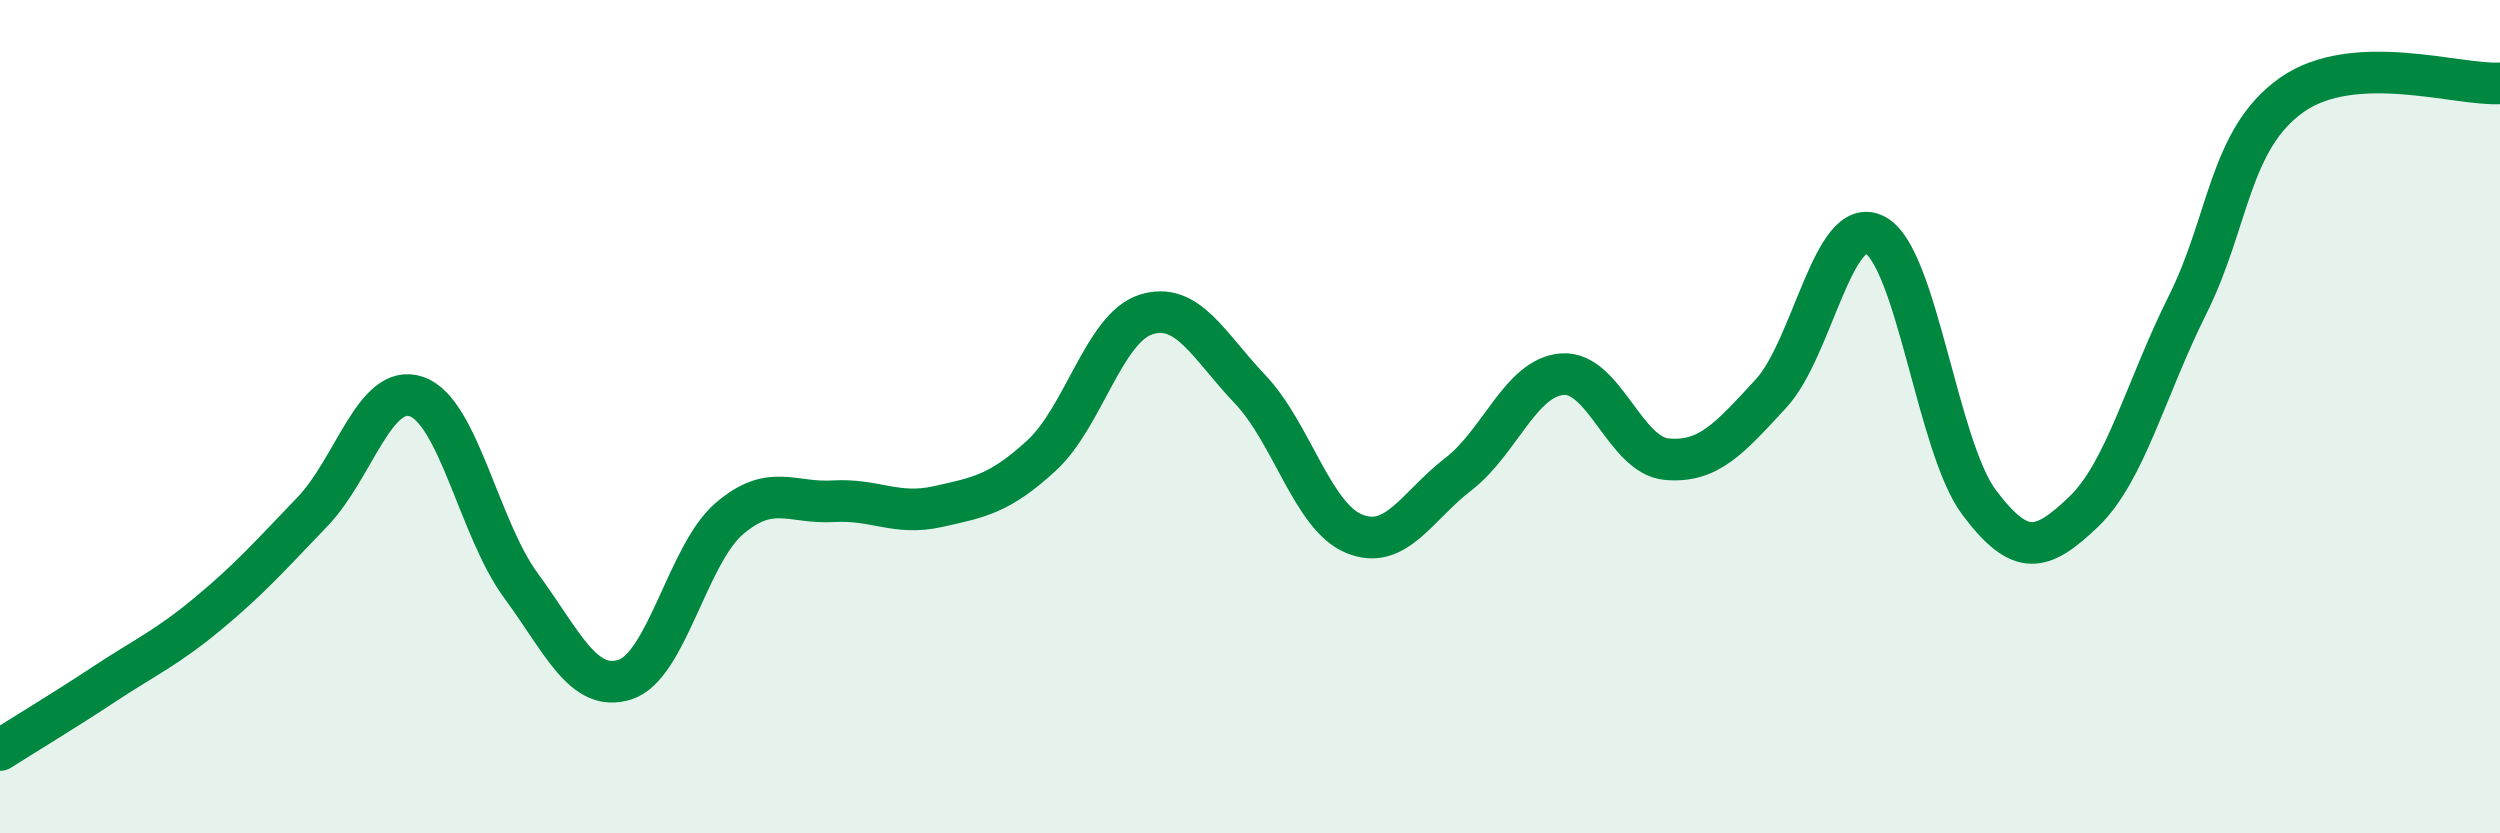 
    <svg width="60" height="20" viewBox="0 0 60 20" xmlns="http://www.w3.org/2000/svg">
      <path
        d="M 0,18 C 0.5,17.68 1.5,17.08 2.5,16.42 C 3.5,15.76 4,15.55 5,14.72 C 6,13.89 6.5,13.32 7.5,12.28 C 8.5,11.24 9,9.17 10,9.52 C 11,9.87 11.5,12.69 12.5,14.05 C 13.5,15.41 14,16.63 15,16.31 C 16,15.99 16.5,13.31 17.5,12.45 C 18.5,11.59 19,12.09 20,12.03 C 21,11.97 21.5,12.38 22.5,12.16 C 23.5,11.94 24,11.85 25,10.93 C 26,10.01 26.5,7.87 27.5,7.55 C 28.5,7.23 29,8.29 30,9.34 C 31,10.39 31.5,12.4 32.5,12.81 C 33.5,13.22 34,12.15 35,11.38 C 36,10.61 36.5,9.05 37.5,8.98 C 38.5,8.91 39,10.93 40,11.02 C 41,11.11 41.5,10.53 42.5,9.45 C 43.5,8.37 44,5.12 45,5.64 C 46,6.16 46.5,10.73 47.5,12.06 C 48.5,13.39 49,13.24 50,12.29 C 51,11.34 51.5,9.32 52.5,7.32 C 53.5,5.32 53.5,3.34 55,2.28 C 56.5,1.22 59,2.06 60,2L60 20L0 20Z"
        fill="#008740"
        opacity="0.1"
        stroke-linecap="round"
        stroke-linejoin="round"
      />
      <path
        d="M 0,18 C 0.5,17.68 1.5,17.08 2.5,16.42 C 3.5,15.76 4,15.55 5,14.72 C 6,13.89 6.5,13.32 7.5,12.28 C 8.5,11.24 9,9.17 10,9.52 C 11,9.87 11.5,12.69 12.5,14.05 C 13.5,15.41 14,16.63 15,16.31 C 16,15.99 16.5,13.31 17.5,12.45 C 18.5,11.59 19,12.09 20,12.03 C 21,11.97 21.5,12.38 22.5,12.16 C 23.5,11.94 24,11.85 25,10.93 C 26,10.01 26.5,7.87 27.5,7.55 C 28.5,7.23 29,8.29 30,9.34 C 31,10.39 31.5,12.4 32.5,12.81 C 33.5,13.22 34,12.15 35,11.38 C 36,10.61 36.5,9.05 37.5,8.98 C 38.5,8.91 39,10.93 40,11.02 C 41,11.11 41.5,10.53 42.5,9.45 C 43.5,8.37 44,5.12 45,5.64 C 46,6.16 46.5,10.73 47.5,12.06 C 48.5,13.39 49,13.24 50,12.29 C 51,11.34 51.5,9.32 52.5,7.32 C 53.5,5.32 53.5,3.34 55,2.28 C 56.5,1.22 59,2.06 60,2"
        stroke="#008740"
        stroke-width="1"
        fill="none"
        stroke-linecap="round"
        stroke-linejoin="round"
      />
    </svg>
  